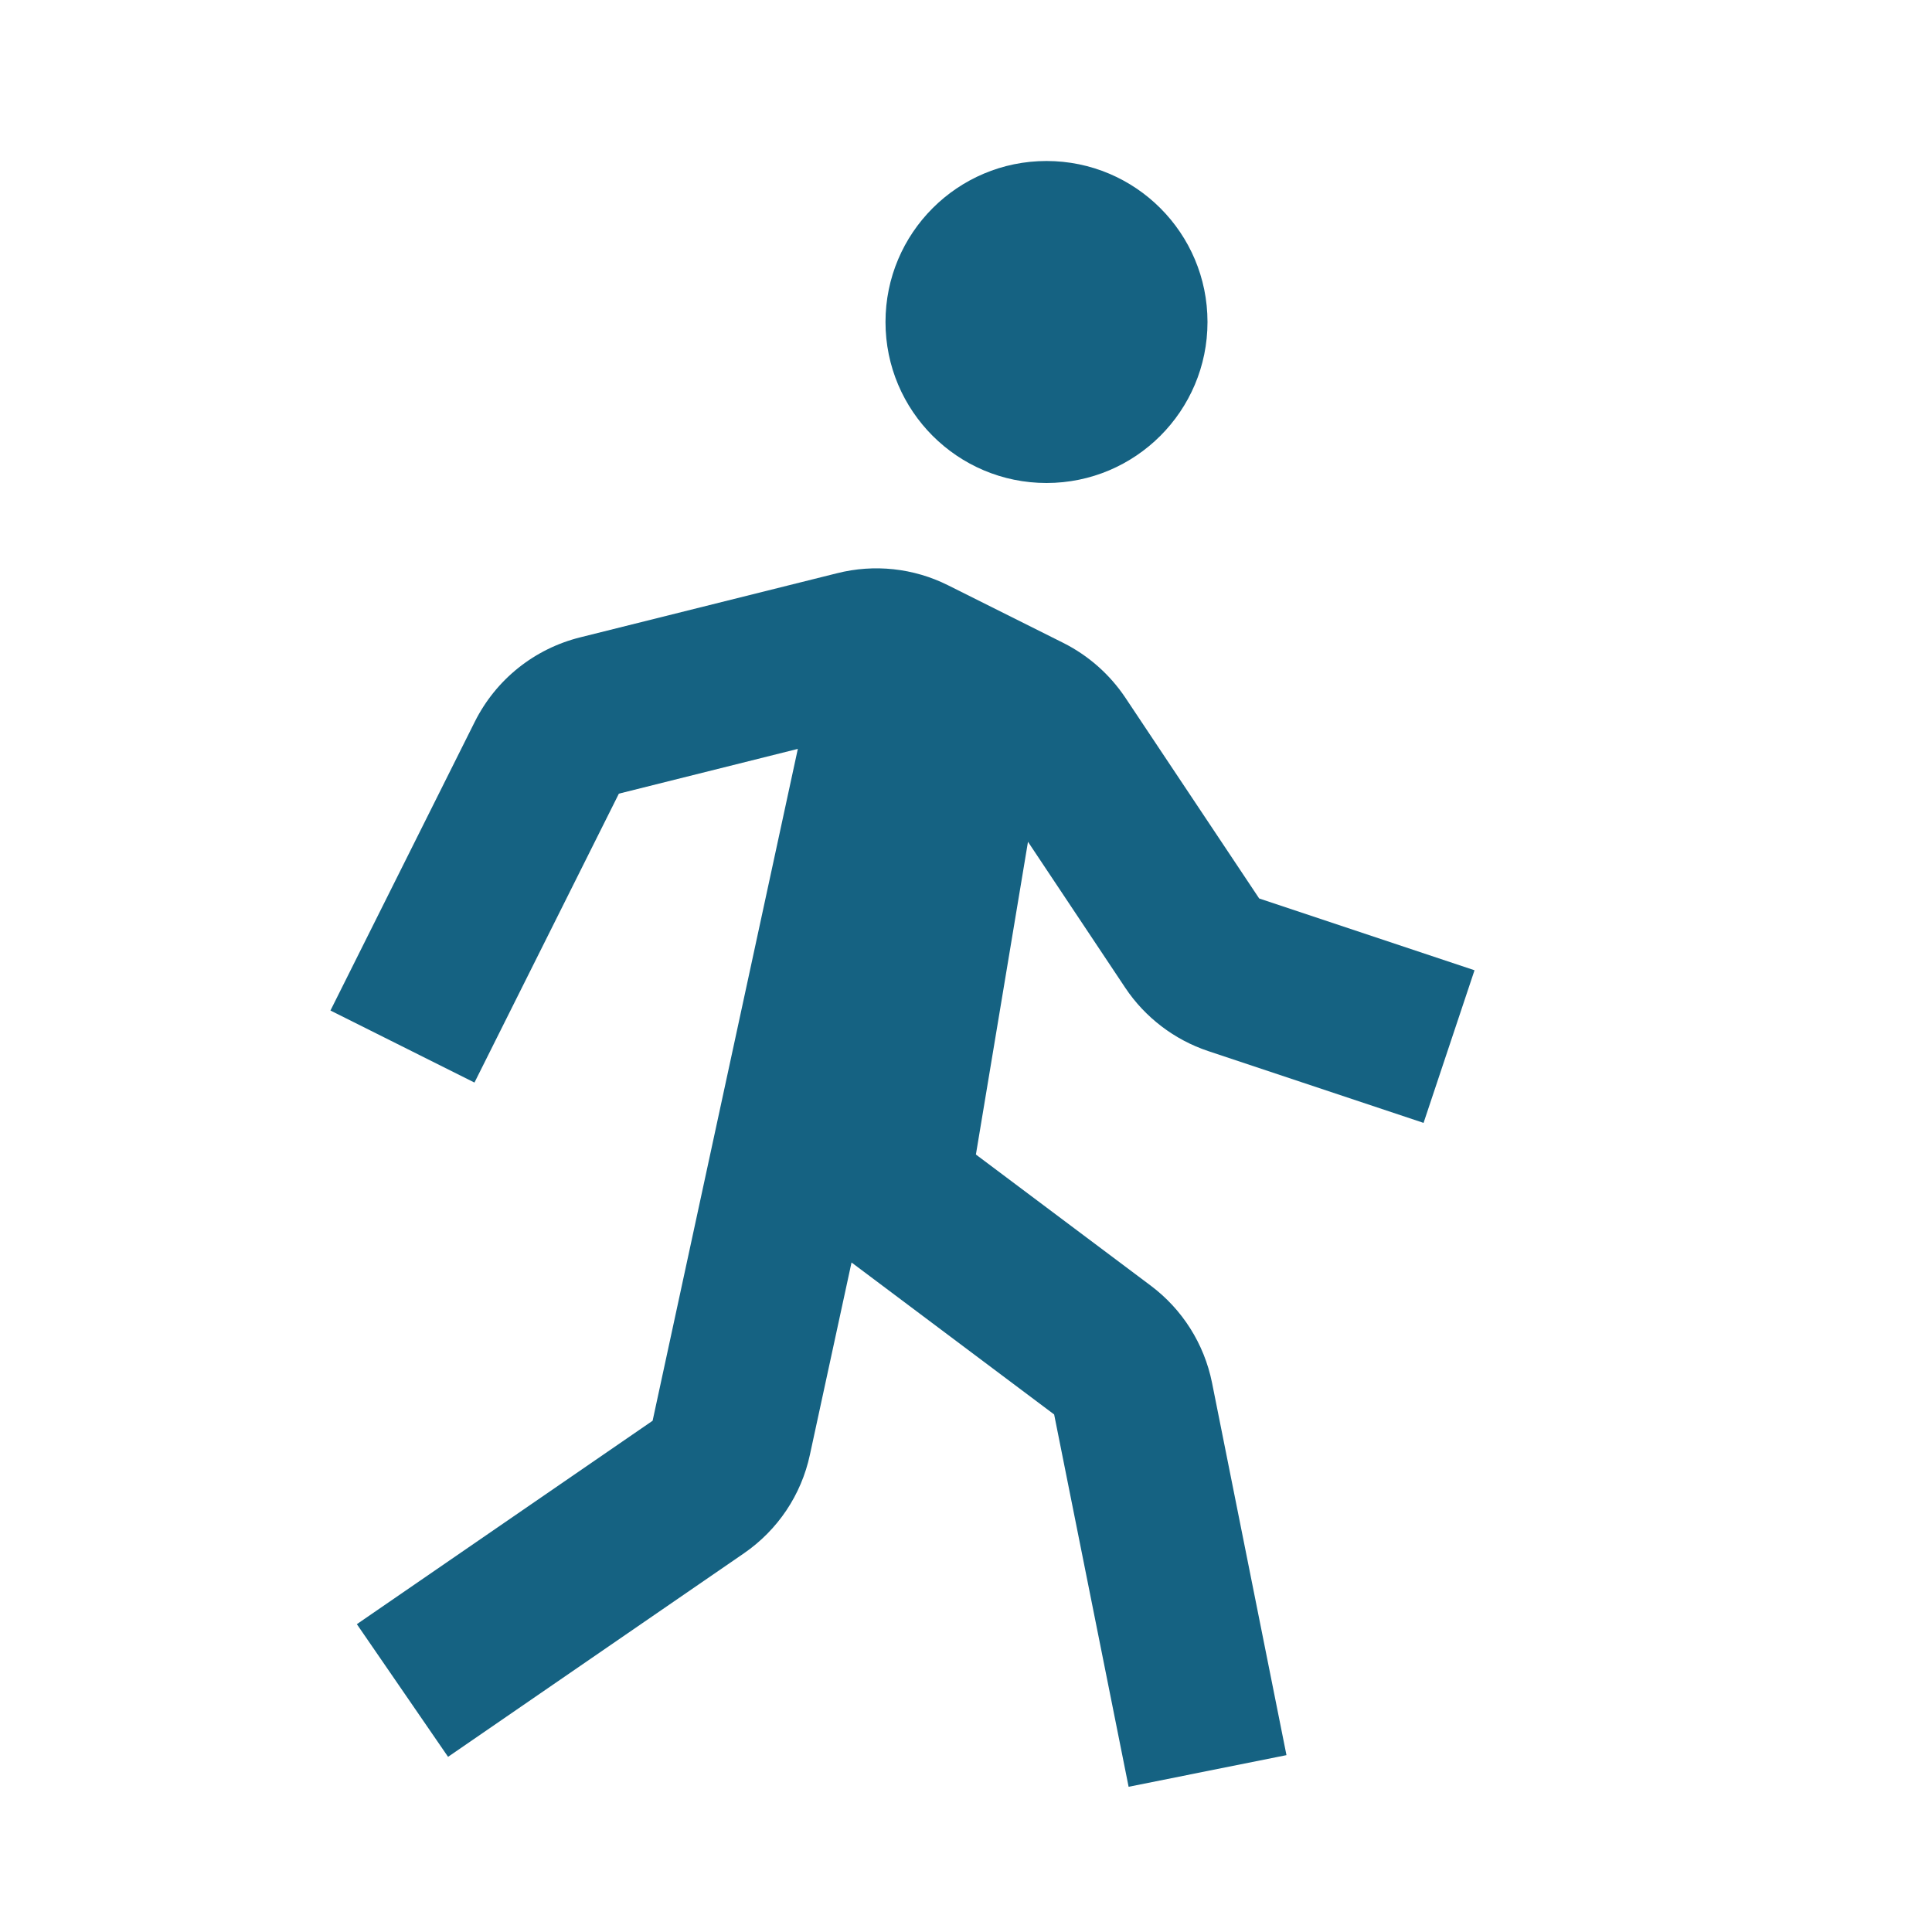 <svg width="48" height="48" viewBox="0 0 48 48" fill="none" xmlns="http://www.w3.org/2000/svg">
<path d="M26 12C28.209 12 30 10.209 30 8C30 5.791 28.209 4 26 4C23.791 4 22 5.791 22 8C22 10.209 23.791 12 26 12Z" fill="#156282"/>
<path d="M27.956 24.54C28.446 25.276 29.178 25.834 30.018 26.114L35.368 27.898L36.634 24.106L31.284 22.322L27.958 17.332C27.571 16.754 27.041 16.287 26.42 15.974L23.552 14.54C22.699 14.113 21.721 14.008 20.796 14.242L14.41 15.836C13.85 15.976 13.326 16.235 12.875 16.596C12.424 16.957 12.057 17.412 11.798 17.928L8.21 25.106L11.788 26.896L15.376 19.718L19.822 18.606L16.214 35.298L8.866 40.352L11.132 43.648L18.482 38.592C19.324 38.012 19.908 37.142 20.122 36.142L21.156 31.366L26.19 35.142L28.04 44.392L31.962 43.606L30.112 34.352C29.918 33.388 29.375 32.529 28.588 31.94L24.246 28.684L25.54 20.914L27.956 24.54Z" fill="#156282"/>
</svg>
